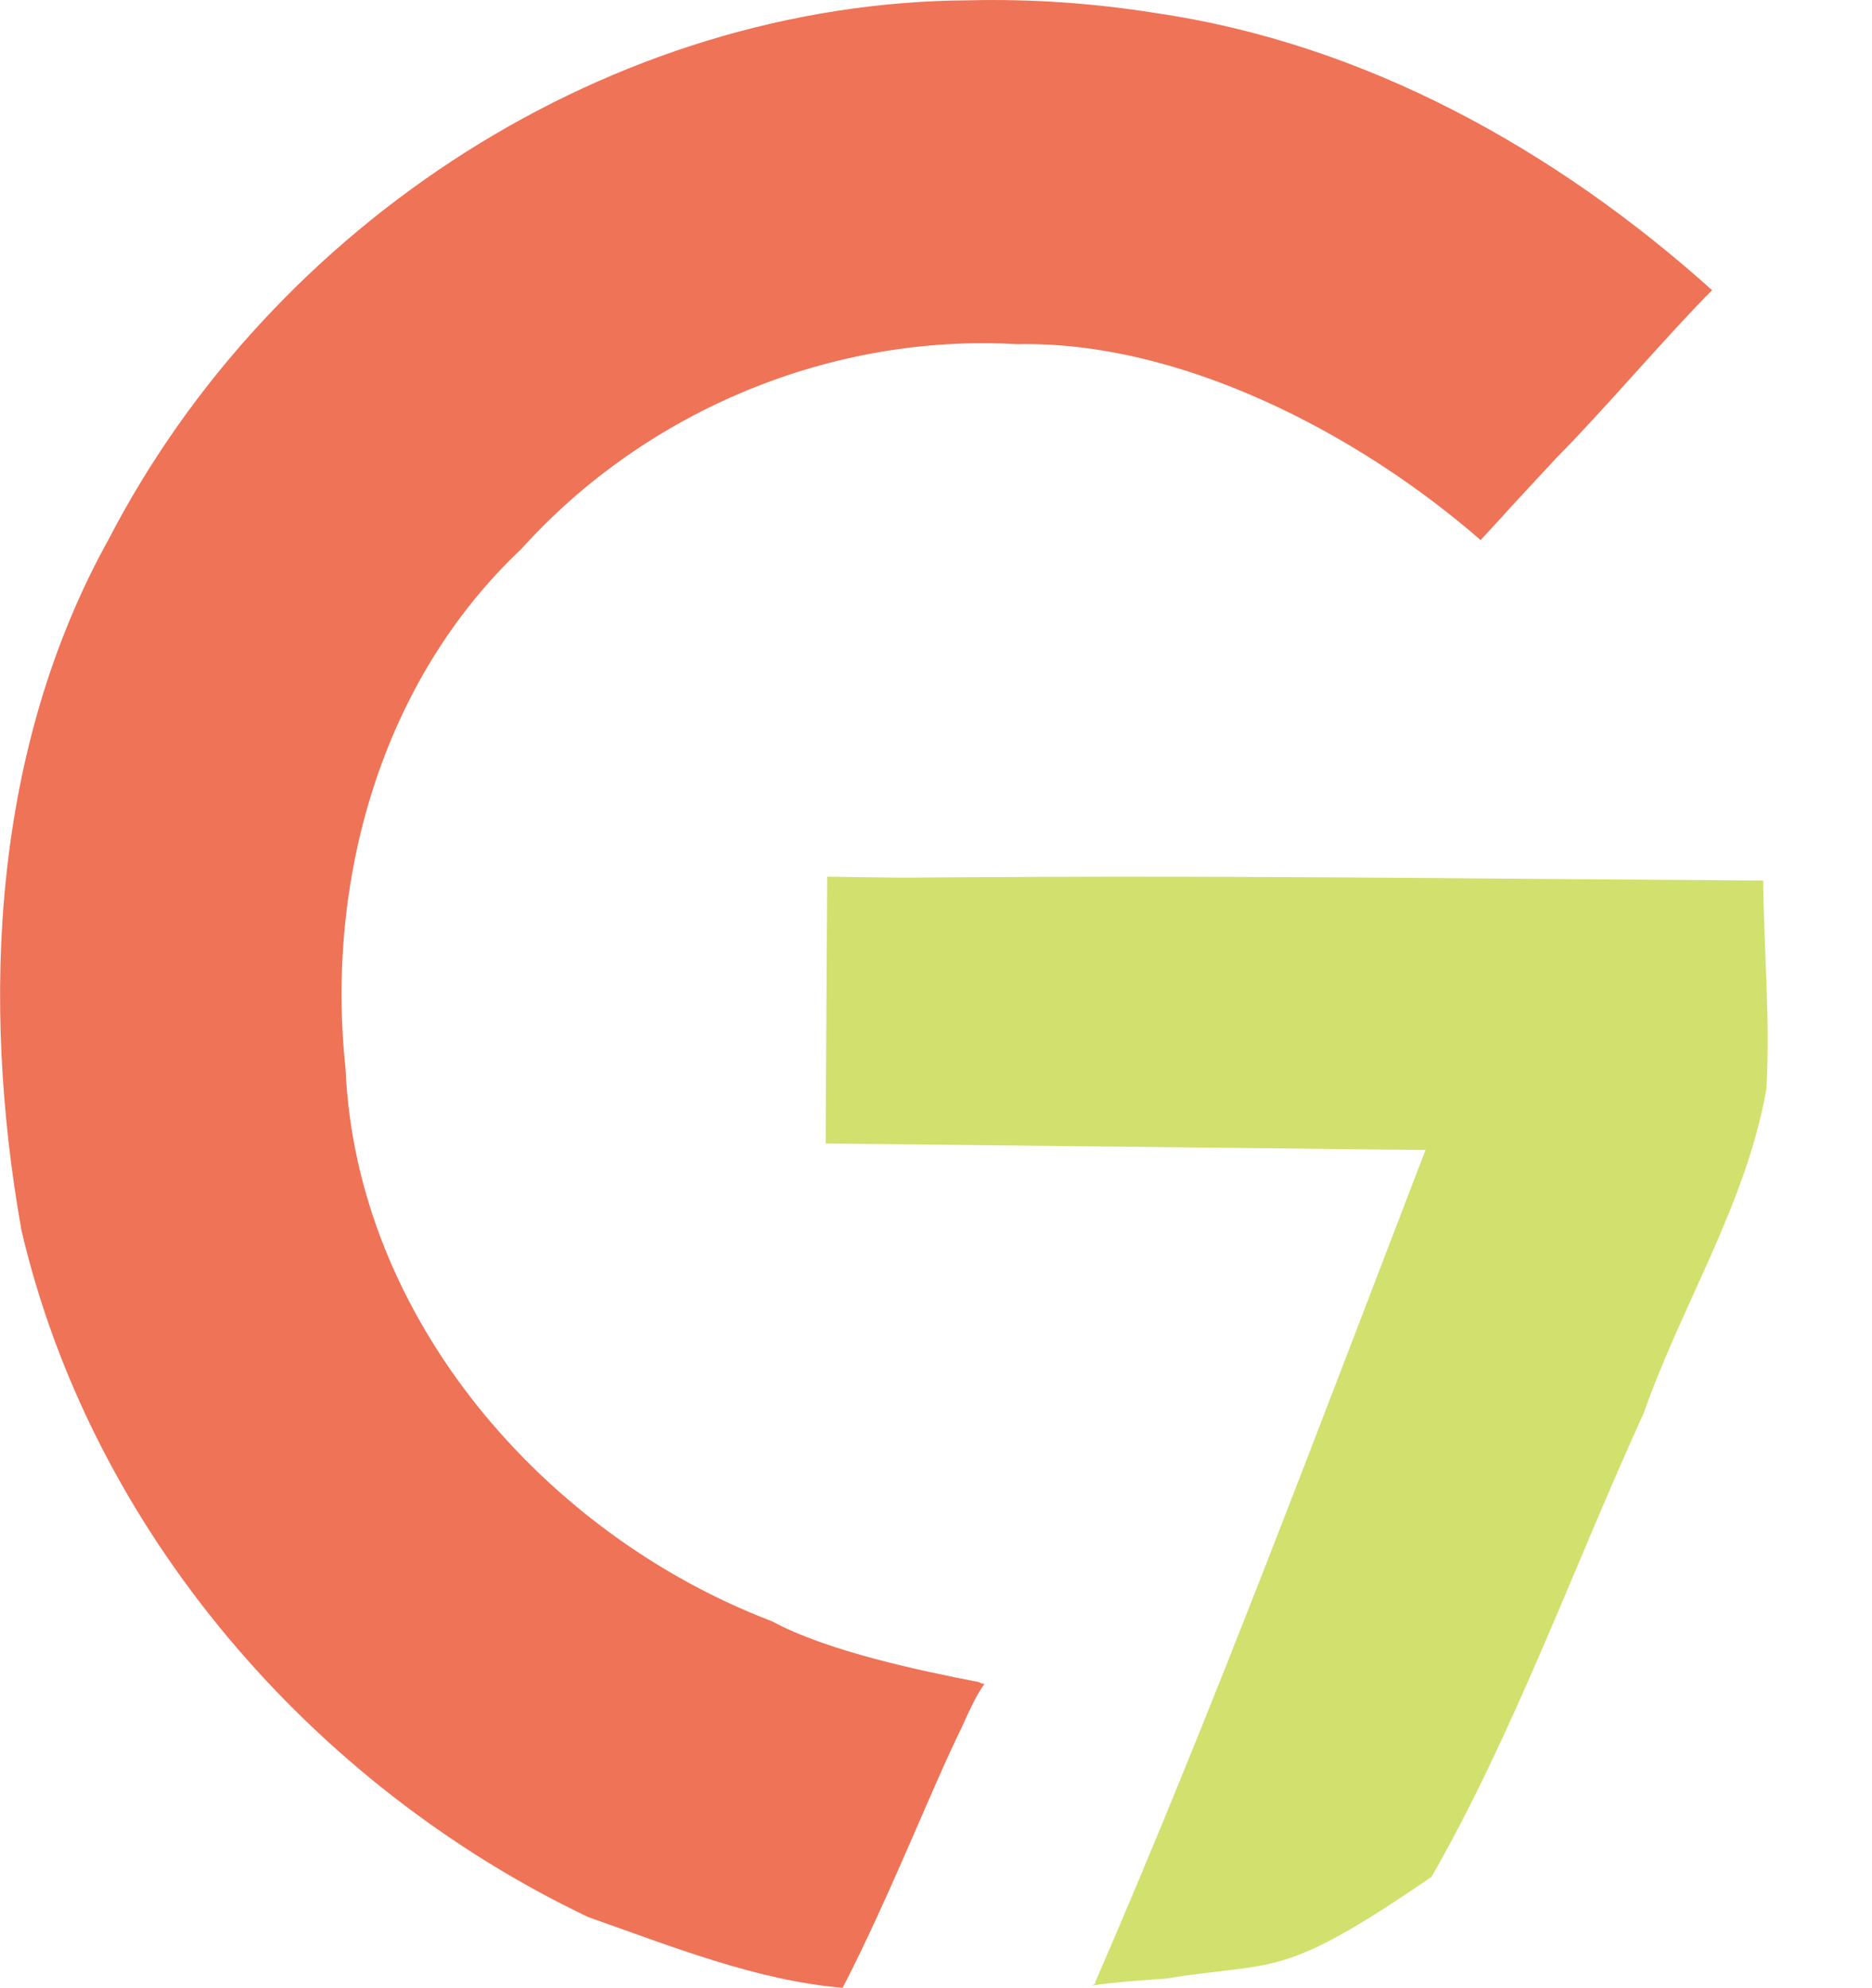 <svg xmlns="http://www.w3.org/2000/svg" height="58.38" width="55" viewBox="0 0 194.88 206.87" version="1.1">
  <path d="M100.94 0.03C63.64 0.21 28.37 23.2 11.33 56.08-0.76 77.83-2.04 103.94 2.22 128.01c7.3 31.28 30.26 57.82 59.04 71.52 8.58 3 17.39 6.58 26.46 7.35 4.9-9.47 9.29-20.82 12.44-27.19 2.61-5.95 2.75-3.96 1.74-4.63-6.16-1.19-15.76-3.21-21.54-6.33-23.69-9.03-43.28-31.56-44.39-57.48-2.09-19.56 3.67-40.33 18.32-54.14 13-14.41 32.3-22.4 51.58-21.29 17.09-0.37 35.62 9.37 48.27 20.39 7.92-8.59-3.35 3.57 7.92-8.59 4.48-4.47 11.7-12.95 16.18-17.42C161.96 15.59 142.09 4.51 120.25 1.35 113.87 0.33 107.4-0.12 100.94 0.03Z" fill="#ef7357"/>
  <path d="m115.3 91.24c-29.15 0.08-15.5 0.18-29.19 0L85.95 119.01c116.3 1.28 62.48 0.62 62.49 0.58-10.88 28.26-22.29 58.76-34.39 86.63 0.13 0.76-3.19 0.41 7.32-0.3 11.63-1.9 11.76 0.31 27.66-10.59 8.67-15.15 14.87-32.47 22.11-48.31 3.96-11.29 10.68-21.8 12.75-33.68 0.42-7.23-0.26-14.47-0.33-21.7-22.76-0.14-45.51-0.41-68.27-0.4z" fill="#d2e06e"/>
</svg>
